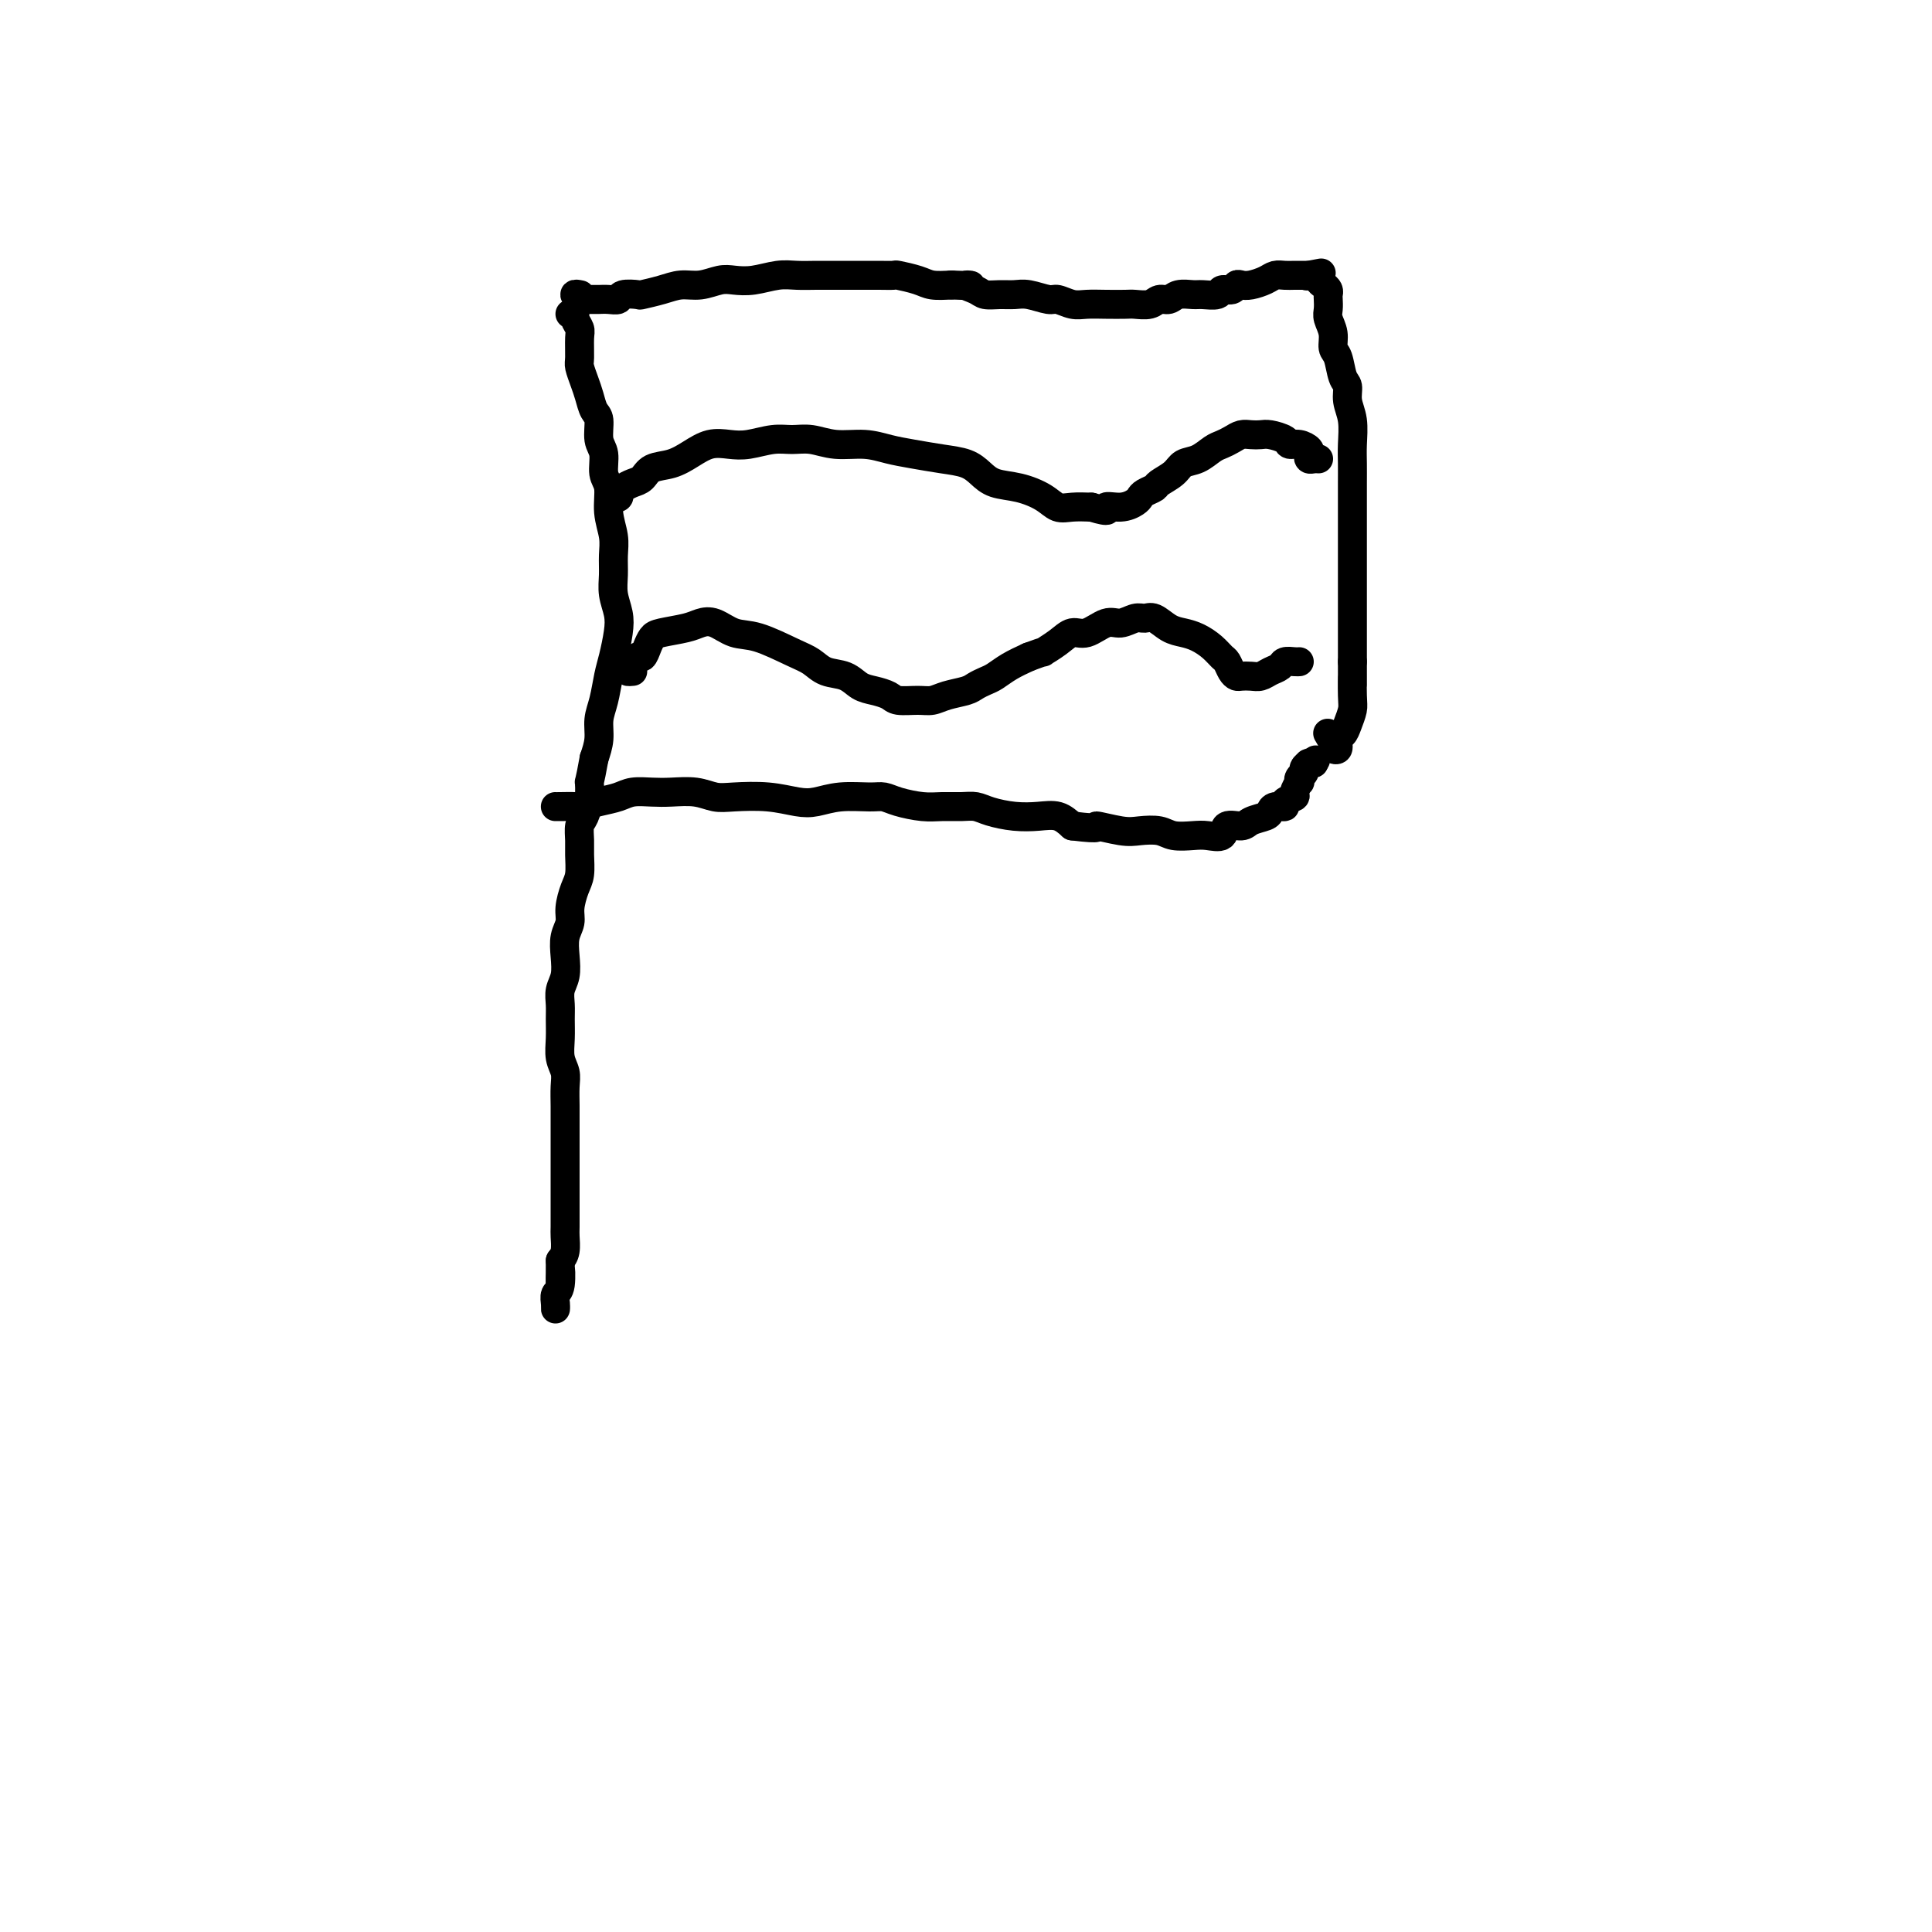 <svg viewBox='0 0 400 400' version='1.1' xmlns='http://www.w3.org/2000/svg' xmlns:xlink='http://www.w3.org/1999/xlink'><g fill='none' stroke='#000000' stroke-width='6' stroke-linecap='round' stroke-linejoin='round'><path d='M118,65c0.453,-0.061 0.906,-0.122 1,0c0.094,0.122 -0.172,0.426 0,1c0.172,0.574 0.781,1.417 1,2c0.219,0.583 0.048,0.907 0,2c-0.048,1.093 0.028,2.954 0,4c-0.028,1.046 -0.161,1.275 0,2c0.161,0.725 0.616,1.944 1,3c0.384,1.056 0.695,1.947 1,3c0.305,1.053 0.602,2.267 1,3c0.398,0.733 0.895,0.985 1,2c0.105,1.015 -0.183,2.794 0,4c0.183,1.206 0.837,1.838 1,3c0.163,1.162 -0.167,2.856 0,4c0.167,1.144 0.830,1.740 1,3c0.170,1.260 -0.151,3.183 0,5c0.151,1.817 0.776,3.529 1,5c0.224,1.471 0.047,2.703 0,4c-0.047,1.297 0.037,2.661 0,4c-0.037,1.339 -0.195,2.653 0,4c0.195,1.347 0.743,2.727 1,4c0.257,1.273 0.223,2.440 0,4c-0.223,1.560 -0.633,3.512 -1,5c-0.367,1.488 -0.689,2.512 -1,4c-0.311,1.488 -0.609,3.440 -1,5c-0.391,1.560 -0.874,2.728 -1,4c-0.126,1.272 0.107,2.649 0,4c-0.107,1.351 -0.553,2.675 -1,4'/><path d='M123,157c-1.012,5.651 -1.042,4.777 -1,5c0.042,0.223 0.155,1.542 0,3c-0.155,1.458 -0.577,3.055 -1,4c-0.423,0.945 -0.848,1.238 -1,2c-0.152,0.762 -0.031,1.992 0,3c0.031,1.008 -0.029,1.792 0,3c0.029,1.208 0.148,2.840 0,4c-0.148,1.160 -0.562,1.850 -1,3c-0.438,1.150 -0.901,2.762 -1,4c-0.099,1.238 0.166,2.102 0,3c-0.166,0.898 -0.762,1.829 -1,3c-0.238,1.171 -0.116,2.581 0,4c0.116,1.419 0.228,2.847 0,4c-0.228,1.153 -0.794,2.031 -1,3c-0.206,0.969 -0.051,2.030 0,3c0.051,0.970 -0.000,1.847 0,3c0.000,1.153 0.053,2.580 0,4c-0.053,1.420 -0.210,2.833 0,4c0.210,1.167 0.788,2.087 1,3c0.212,0.913 0.057,1.819 0,3c-0.057,1.181 -0.015,2.637 0,4c0.015,1.363 0.004,2.632 0,4c-0.004,1.368 -0.001,2.833 0,4c0.001,1.167 0.000,2.035 0,3c-0.000,0.965 -0.000,2.025 0,3c0.000,0.975 0.001,1.865 0,3c-0.001,1.135 -0.003,2.517 0,4c0.003,1.483 0.011,3.068 0,4c-0.011,0.932 -0.041,1.213 0,2c0.041,0.787 0.155,2.082 0,3c-0.155,0.918 -0.577,1.459 -1,2'/><path d='M116,261c-0.016,8.959 -0.057,3.358 0,2c0.057,-1.358 0.211,1.527 0,3c-0.211,1.473 -0.789,1.533 -1,2c-0.211,0.467 -0.057,1.342 0,2c0.057,0.658 0.015,1.100 0,1c-0.015,-0.100 -0.004,-0.743 0,-1c0.004,-0.257 0.002,-0.129 0,0'/><path d='M120,61c0.147,0.030 0.295,0.061 0,0c-0.295,-0.061 -1.032,-0.212 -1,0c0.032,0.212 0.834,0.789 1,1c0.166,0.211 -0.304,0.056 0,0c0.304,-0.056 1.381,-0.014 2,0c0.619,0.014 0.779,0.000 1,0c0.221,-0.000 0.501,0.014 1,0c0.499,-0.014 1.216,-0.056 2,0c0.784,0.056 1.633,0.208 2,0c0.367,-0.208 0.250,-0.778 1,-1c0.750,-0.222 2.367,-0.097 3,0c0.633,0.097 0.284,0.166 1,0c0.716,-0.166 2.498,-0.567 4,-1c1.502,-0.433 2.725,-0.900 4,-1c1.275,-0.100 2.602,0.166 4,0c1.398,-0.166 2.866,-0.762 4,-1c1.134,-0.238 1.934,-0.116 3,0c1.066,0.116 2.398,0.227 4,0c1.602,-0.227 3.474,-0.793 5,-1c1.526,-0.207 2.704,-0.056 4,0c1.296,0.056 2.708,0.015 4,0c1.292,-0.015 2.462,-0.005 4,0c1.538,0.005 3.444,0.004 5,0c1.556,-0.004 2.761,-0.011 4,0c1.239,0.011 2.512,0.042 3,0c0.488,-0.042 0.193,-0.156 1,0c0.807,0.156 2.717,0.580 4,1c1.283,0.420 1.938,0.834 3,1c1.062,0.166 2.531,0.083 4,0'/><path d='M197,59c6.150,0.265 3.524,-0.072 3,0c-0.524,0.072 1.055,0.554 2,1c0.945,0.446 1.258,0.856 2,1c0.742,0.144 1.913,0.024 3,0c1.087,-0.024 2.090,0.050 3,0c0.910,-0.050 1.726,-0.224 3,0c1.274,0.224 3.004,0.845 4,1c0.996,0.155 1.258,-0.154 2,0c0.742,0.154 1.965,0.773 3,1c1.035,0.227 1.881,0.062 3,0c1.119,-0.062 2.512,-0.021 4,0c1.488,0.021 3.070,0.021 4,0c0.930,-0.021 1.207,-0.062 2,0c0.793,0.062 2.103,0.227 3,0c0.897,-0.227 1.380,-0.846 2,-1c0.620,-0.154 1.378,0.156 2,0c0.622,-0.156 1.107,-0.778 2,-1c0.893,-0.222 2.193,-0.044 3,0c0.807,0.044 1.119,-0.044 2,0c0.881,0.044 2.329,0.222 3,0c0.671,-0.222 0.563,-0.843 1,-1c0.437,-0.157 1.419,0.151 2,0c0.581,-0.151 0.760,-0.762 1,-1c0.240,-0.238 0.539,-0.102 1,0c0.461,0.102 1.082,0.171 2,0c0.918,-0.171 2.134,-0.582 3,-1c0.866,-0.418 1.384,-0.844 2,-1c0.616,-0.156 1.330,-0.042 2,0c0.670,0.042 1.296,0.011 2,0c0.704,-0.011 1.487,-0.003 2,0c0.513,0.003 0.757,0.002 1,0'/><path d='M271,57c5.062,-0.932 1.215,-0.261 0,0c-1.215,0.261 0.200,0.111 1,0c0.800,-0.111 0.985,-0.184 1,0c0.015,0.184 -0.140,0.626 0,1c0.140,0.374 0.574,0.681 1,1c0.426,0.319 0.845,0.651 1,1c0.155,0.349 0.045,0.715 0,1c-0.045,0.285 -0.027,0.489 0,1c0.027,0.511 0.063,1.328 0,2c-0.063,0.672 -0.224,1.199 0,2c0.224,0.801 0.835,1.876 1,3c0.165,1.124 -0.114,2.295 0,3c0.114,0.705 0.623,0.942 1,2c0.377,1.058 0.623,2.936 1,4c0.377,1.064 0.886,1.312 1,2c0.114,0.688 -0.166,1.814 0,3c0.166,1.186 0.776,2.431 1,4c0.224,1.569 0.060,3.462 0,5c-0.060,1.538 -0.016,2.722 0,4c0.016,1.278 0.004,2.649 0,4c-0.004,1.351 -0.001,2.681 0,4c0.001,1.319 0.000,2.628 0,4c-0.000,1.372 -0.000,2.806 0,4c0.000,1.194 0.000,2.147 0,3c-0.000,0.853 -0.000,1.607 0,3c0.000,1.393 0.000,3.426 0,5c-0.000,1.574 -0.000,2.690 0,4c0.000,1.310 0.000,2.814 0,4c-0.000,1.186 -0.000,2.053 0,3c0.000,0.947 0.000,1.973 0,3'/><path d='M280,137c0.004,8.210 0.012,3.734 0,3c-0.012,-0.734 -0.046,2.274 0,4c0.046,1.726 0.171,2.169 0,3c-0.171,0.831 -0.638,2.052 -1,3c-0.362,0.948 -0.618,1.625 -1,2c-0.382,0.375 -0.891,0.447 -1,1c-0.109,0.553 0.181,1.587 0,2c-0.181,0.413 -0.832,0.203 -1,0c-0.168,-0.203 0.147,-0.401 0,-1c-0.147,-0.599 -0.756,-1.600 -1,-2c-0.244,-0.400 -0.122,-0.200 0,0'/><path d='M115,167c0.006,0.000 0.013,0.001 0,0c-0.013,-0.001 -0.044,-0.003 0,0c0.044,0.003 0.165,0.012 1,0c0.835,-0.012 2.386,-0.045 3,0c0.614,0.045 0.292,0.170 1,0c0.708,-0.170 2.446,-0.634 4,-1c1.554,-0.366 2.926,-0.635 4,-1c1.074,-0.365 1.852,-0.826 3,-1c1.148,-0.174 2.667,-0.060 4,0c1.333,0.060 2.480,0.068 4,0c1.520,-0.068 3.414,-0.211 5,0c1.586,0.211 2.863,0.775 4,1c1.137,0.225 2.132,0.109 4,0c1.868,-0.109 4.608,-0.211 7,0c2.392,0.211 4.436,0.735 6,1c1.564,0.265 2.647,0.270 4,0c1.353,-0.270 2.977,-0.815 5,-1c2.023,-0.185 4.445,-0.011 6,0c1.555,0.011 2.243,-0.140 3,0c0.757,0.140 1.581,0.573 3,1c1.419,0.427 3.431,0.849 5,1c1.569,0.151 2.694,0.030 4,0c1.306,-0.030 2.792,0.031 4,0c1.208,-0.031 2.136,-0.153 3,0c0.864,0.153 1.662,0.583 3,1c1.338,0.417 3.214,0.823 5,1c1.786,0.177 3.481,0.125 5,0c1.519,-0.125 2.863,-0.321 4,0c1.137,0.321 2.069,1.161 3,2'/><path d='M222,171c6.912,0.869 4.693,0.040 5,0c0.307,-0.040 3.139,0.707 5,1c1.861,0.293 2.752,0.130 4,0c1.248,-0.130 2.853,-0.229 4,0c1.147,0.229 1.835,0.786 3,1c1.165,0.214 2.805,0.086 4,0c1.195,-0.086 1.943,-0.131 3,0c1.057,0.131 2.423,0.439 3,0c0.577,-0.439 0.364,-1.623 1,-2c0.636,-0.377 2.119,0.053 3,0c0.881,-0.053 1.158,-0.588 2,-1c0.842,-0.412 2.248,-0.702 3,-1c0.752,-0.298 0.850,-0.605 1,-1c0.150,-0.395 0.351,-0.878 1,-1c0.649,-0.122 1.747,0.117 2,0c0.253,-0.117 -0.338,-0.591 0,-1c0.338,-0.409 1.606,-0.754 2,-1c0.394,-0.246 -0.087,-0.395 0,-1c0.087,-0.605 0.740,-1.668 1,-2c0.260,-0.332 0.126,0.065 0,0c-0.126,-0.065 -0.244,-0.592 0,-1c0.244,-0.408 0.849,-0.698 1,-1c0.151,-0.302 -0.152,-0.617 0,-1c0.152,-0.383 0.759,-0.835 1,-1c0.241,-0.165 0.116,-0.044 0,0c-0.116,0.044 -0.224,0.012 0,0c0.224,-0.012 0.778,-0.003 1,0c0.222,0.003 0.111,0.002 0,0'/><path d='M272,158c0.667,-1.167 0.333,-0.583 0,0'/><path d='M128,102c0.145,0.429 0.290,0.858 0,1c-0.290,0.142 -1.014,-0.004 -1,0c0.014,0.004 0.767,0.157 1,0c0.233,-0.157 -0.052,-0.623 0,-1c0.052,-0.377 0.443,-0.664 1,-1c0.557,-0.336 1.282,-0.723 2,-1c0.718,-0.277 1.430,-0.446 2,-1c0.570,-0.554 0.998,-1.494 2,-2c1.002,-0.506 2.577,-0.580 4,-1c1.423,-0.420 2.694,-1.188 4,-2c1.306,-0.812 2.645,-1.667 4,-2c1.355,-0.333 2.724,-0.143 4,0c1.276,0.143 2.457,0.238 4,0c1.543,-0.238 3.447,-0.811 5,-1c1.553,-0.189 2.753,0.005 4,0c1.247,-0.005 2.540,-0.209 4,0c1.460,0.209 3.085,0.830 5,1c1.915,0.170 4.119,-0.110 6,0c1.881,0.110 3.438,0.609 5,1c1.562,0.391 3.130,0.672 5,1c1.870,0.328 4.043,0.703 6,1c1.957,0.297 3.700,0.516 5,1c1.300,0.484 2.158,1.233 3,2c0.842,0.767 1.670,1.550 3,2c1.330,0.450 3.163,0.565 5,1c1.837,0.435 3.678,1.189 5,2c1.322,0.811 2.125,1.680 3,2c0.875,0.320 1.821,0.091 3,0c1.179,-0.091 2.589,-0.046 4,0'/><path d='M226,105c4.565,1.379 2.976,0.328 3,0c0.024,-0.328 1.660,0.067 3,0c1.340,-0.067 2.385,-0.594 3,-1c0.615,-0.406 0.802,-0.689 1,-1c0.198,-0.311 0.408,-0.651 1,-1c0.592,-0.349 1.565,-0.708 2,-1c0.435,-0.292 0.333,-0.516 1,-1c0.667,-0.484 2.104,-1.229 3,-2c0.896,-0.771 1.251,-1.568 2,-2c0.749,-0.432 1.891,-0.498 3,-1c1.109,-0.502 2.184,-1.441 3,-2c0.816,-0.559 1.374,-0.738 2,-1c0.626,-0.262 1.321,-0.607 2,-1c0.679,-0.393 1.341,-0.835 2,-1c0.659,-0.165 1.313,-0.054 2,0c0.687,0.054 1.405,0.052 2,0c0.595,-0.052 1.067,-0.155 2,0c0.933,0.155 2.327,0.566 3,1c0.673,0.434 0.624,0.891 1,1c0.376,0.109 1.175,-0.128 2,0c0.825,0.128 1.675,0.623 2,1c0.325,0.377 0.126,0.637 0,1c-0.126,0.363 -0.178,0.829 0,1c0.178,0.171 0.586,0.046 1,0c0.414,-0.046 0.832,-0.013 1,0c0.168,0.013 0.084,0.007 0,0'/><path d='M131,139c-0.512,0.049 -1.024,0.098 -1,0c0.024,-0.098 0.584,-0.345 1,-1c0.416,-0.655 0.689,-1.720 1,-2c0.311,-0.280 0.660,0.223 1,0c0.340,-0.223 0.671,-1.173 1,-2c0.329,-0.827 0.657,-1.530 1,-2c0.343,-0.470 0.702,-0.707 2,-1c1.298,-0.293 3.534,-0.641 5,-1c1.466,-0.359 2.163,-0.727 3,-1c0.837,-0.273 1.813,-0.449 3,0c1.187,0.449 2.585,1.525 4,2c1.415,0.475 2.847,0.350 5,1c2.153,0.650 5.027,2.076 7,3c1.973,0.924 3.045,1.347 4,2c0.955,0.653 1.793,1.537 3,2c1.207,0.463 2.783,0.506 4,1c1.217,0.494 2.076,1.439 3,2c0.924,0.561 1.913,0.740 3,1c1.087,0.260 2.271,0.603 3,1c0.729,0.397 1.004,0.850 2,1c0.996,0.150 2.714,-0.001 4,0c1.286,0.001 2.140,0.155 3,0c0.860,-0.155 1.724,-0.618 3,-1c1.276,-0.382 2.963,-0.683 4,-1c1.037,-0.317 1.424,-0.651 2,-1c0.576,-0.349 1.340,-0.712 2,-1c0.660,-0.288 1.216,-0.501 2,-1c0.784,-0.499 1.795,-1.286 3,-2c1.205,-0.714 2.602,-1.357 4,-2'/><path d='M213,136c4.095,-1.532 2.833,-0.863 3,-1c0.167,-0.137 1.762,-1.079 3,-2c1.238,-0.921 2.117,-1.820 3,-2c0.883,-0.180 1.770,0.359 3,0c1.230,-0.359 2.804,-1.615 4,-2c1.196,-0.385 2.014,0.100 3,0c0.986,-0.100 2.140,-0.784 3,-1c0.860,-0.216 1.426,0.035 2,0c0.574,-0.035 1.154,-0.358 2,0c0.846,0.358 1.956,1.395 3,2c1.044,0.605 2.020,0.777 3,1c0.980,0.223 1.964,0.497 3,1c1.036,0.503 2.123,1.235 3,2c0.877,0.765 1.544,1.564 2,2c0.456,0.436 0.703,0.509 1,1c0.297,0.491 0.646,1.400 1,2c0.354,0.600 0.713,0.890 1,1c0.287,0.110 0.501,0.041 1,0c0.499,-0.041 1.285,-0.053 2,0c0.715,0.053 1.361,0.172 2,0c0.639,-0.172 1.271,-0.635 2,-1c0.729,-0.365 1.554,-0.634 2,-1c0.446,-0.366 0.511,-0.830 1,-1c0.489,-0.170 1.401,-0.046 2,0c0.599,0.046 0.885,0.013 1,0c0.115,-0.013 0.057,-0.007 0,0'/></g>
</svg>